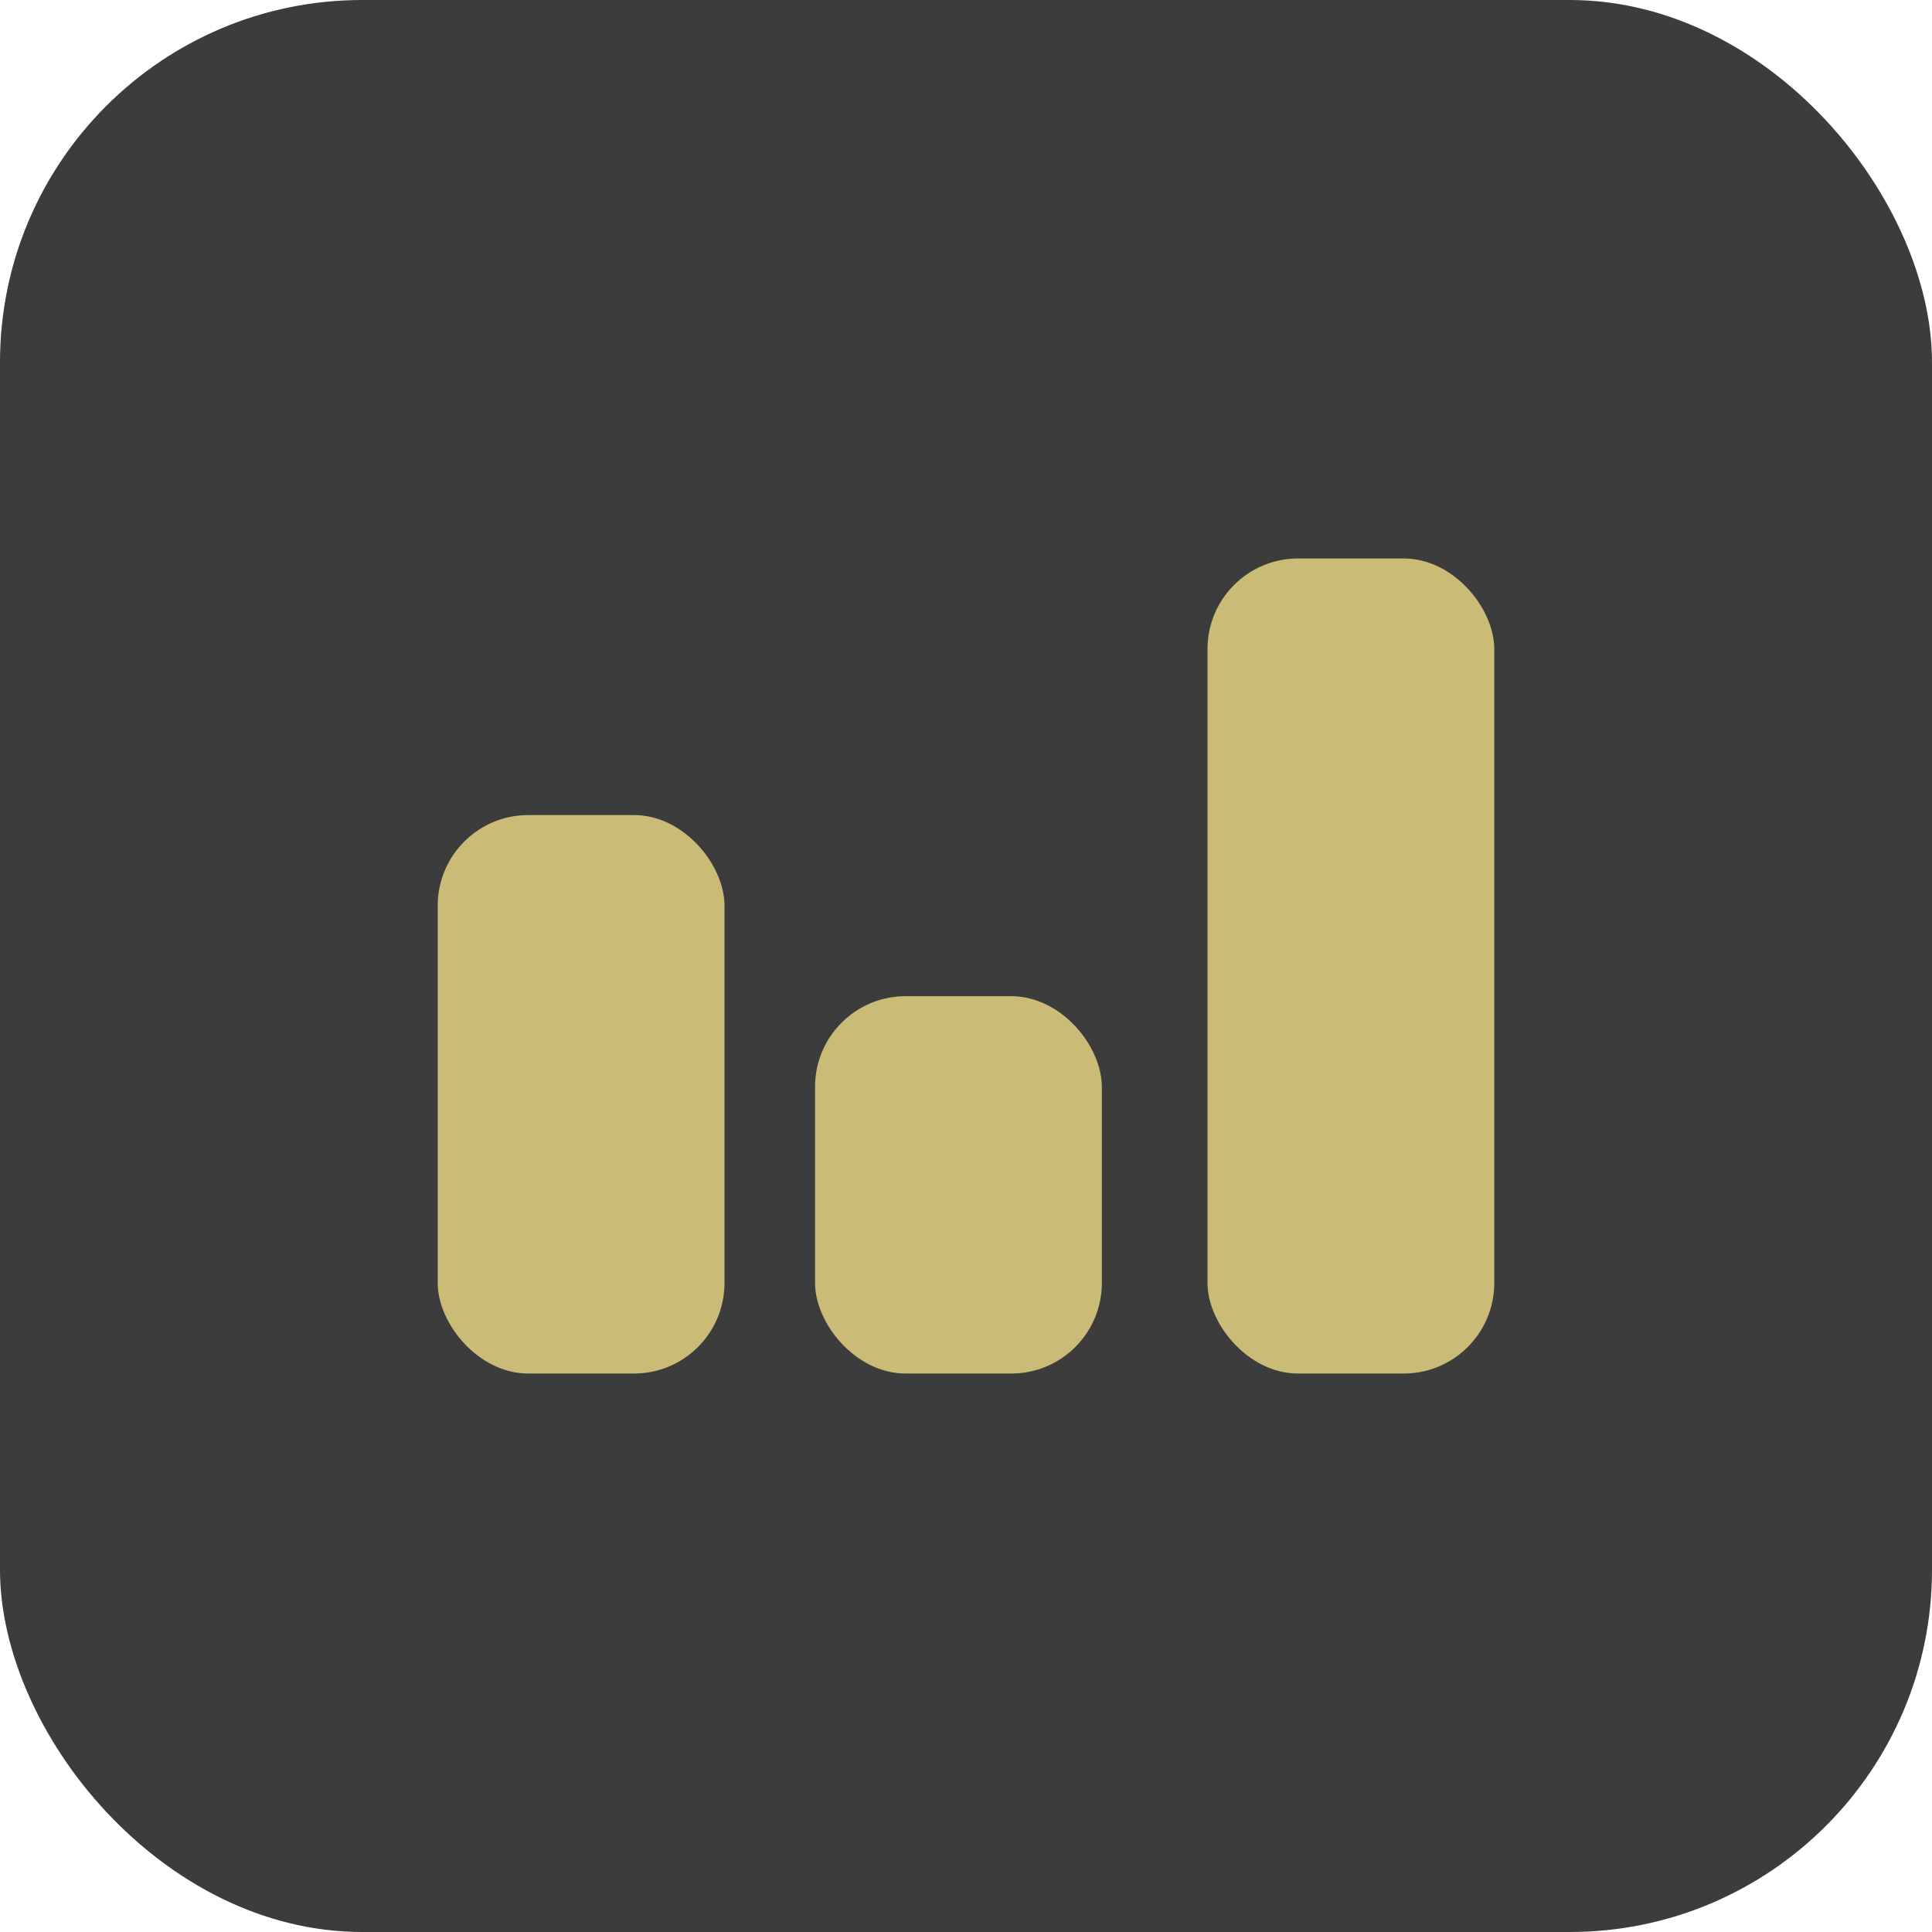 <?xml version="1.0" encoding="UTF-8"?> <svg xmlns="http://www.w3.org/2000/svg" width="128" height="128" viewBox="0 0 128 128" fill="none"> <rect width="128" height="128" rx="24" fill="#3C3C3C"></rect> <rect x="54" y="66" width="19" height="25" rx="6" fill="#CABC76"></rect> <rect x="80" y="37" width="19" height="54" rx="6" fill="#CABC76"></rect> <rect x="29" y="54" width="19" height="37" rx="6" fill="#CABC76"></rect> </svg> 